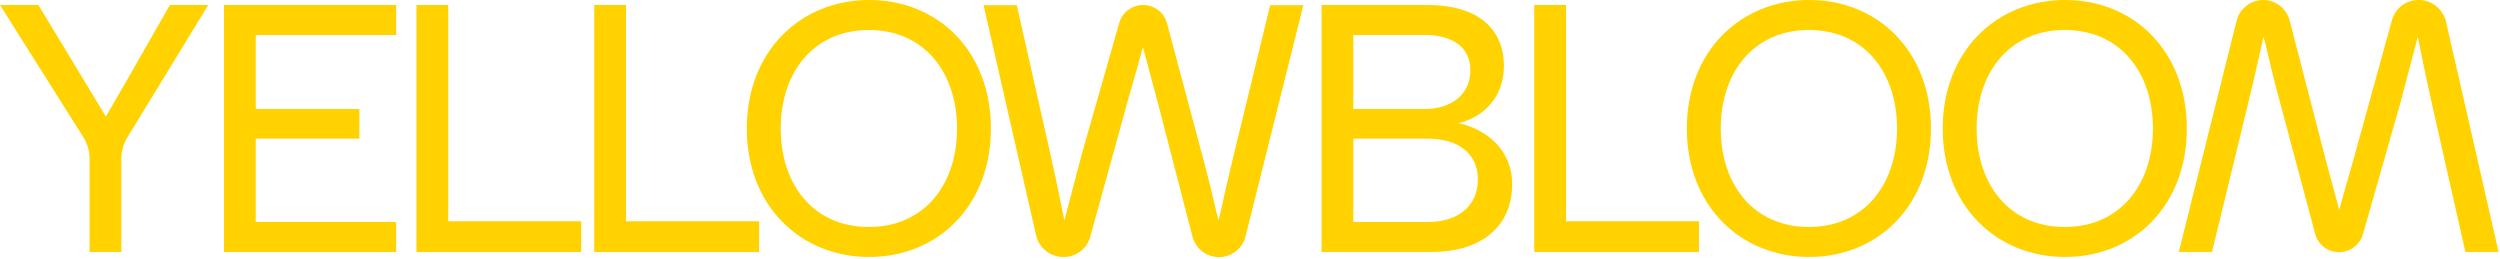 <svg width="1401" height="145" viewBox="0 0 1401 145" fill="none" xmlns="http://www.w3.org/2000/svg">
<path d="M1355.6 0H1355.3C1348.4 0 1342.4 4.5 1340.5 11.1L1319 89C1313.7 107.4 1312.1 113.1 1310.9 117.7L1303.2 89L1283.1 11.4C1281.3 4.7 1275.2 0 1268.3 0C1261.3 0 1255.1 4.8 1253.4 11.6L1221 141.2H1239.6L1259.4 59.8C1265.9 33.1 1267.1 25.8 1268.5 20.7C1270.1 25.8 1271.3 33 1275.6 49.4L1297.4 131C1299 137.1 1304.5 141.3 1310.8 141.3C1317 141.3 1322.5 137.2 1324.2 131.2L1345 58.3L1354.9 20.7C1356.1 25.6 1357.5 34.3 1363 58.8L1381.6 141.2H1400.2L1370.7 11.9C1368.9 5 1362.7 0 1355.6 0Z" fill="#FFD200"/>
<path d="M595.8 144H596.1C603 144 609 139.5 610.9 132.9L632.4 55.1C637.7 36.7 639.3 31 640.5 26.4L648.2 55.1L668.3 132.7C670.1 139.4 676.2 144.1 683.1 144.1C690.1 144.1 696.3 139.3 698 132.5L730.4 2.9H711.8L692 84.3C685.5 111 684.3 118.3 682.9 123.4C681.3 118.3 680.1 111.1 675.8 94.7L654 13.1C652.4 7 646.9 2.8 640.6 2.8C634.4 2.8 628.9 6.9 627.2 12.9L606.4 85.8L596.5 123.4C595.3 118.5 593.9 109.8 588.4 85.3L569.8 2.9H551.2L580.7 132.2C582.4 139 588.6 144 595.8 144Z" fill="#FFD200"/>
<path d="M1157.3 0C1118.8 0 1088.7 28.7 1088.7 72C1088.7 115.3 1118.7 144 1157.3 144C1195.8 144 1225.5 115.3 1225.5 72C1225.5 28.7 1195.8 0 1157.3 0ZM1157.1 127.2C1126.3 127.2 1107.7 103.7 1107.7 72C1107.7 40.4 1126.3 16.8 1157.1 16.8C1187.9 16.8 1206.5 40.3 1206.5 72C1206.5 103.6 1187.9 127.2 1157.1 127.2Z" fill="#FFD200"/>
<path d="M1013.9 0C975.4 0 945.3 28.7 945.3 72C945.3 115.3 975.3 144 1013.9 144C1052.4 144 1082.1 115.3 1082.1 72C1082.1 28.7 1052.4 0 1013.9 0ZM1013.7 127.2C982.9 127.2 964.3 103.7 964.3 72C964.3 40.4 982.9 16.8 1013.7 16.8C1044.5 16.8 1063.1 40.3 1063.1 72C1063.1 103.6 1044.5 127.2 1013.7 127.2Z" fill="#FFD200"/>
<path d="M859.8 141.2H952.1V124H877.6V2.8H859.8V141.2Z" fill="#FFD200"/>
<path d="M817.1 69C829 66.6 842.8 56.2 842.8 37C842.8 16.8 829 2.8 799.9 2.8H740.6V141.2H802.7C826.6 141.2 847.4 129.7 847.4 103C847.3 82.5 831.1 71.8 817.1 69ZM758.4 19.6H798.3C813.9 19.6 824 26.3 824 39.4C824 52.4 813.9 61.1 798.3 61.1H758.4V19.6ZM800.1 124.4H758.4V77.7H800.1C817.7 77.7 828.2 86.4 828.2 100.6C828.2 114.9 817.7 124.4 800.1 124.4Z" fill="#FFD200"/>
<path d="M487.1 0C448.6 0 418.5 28.7 418.5 72C418.5 115.3 448.5 144 487.1 144C525.6 144 555.3 115.3 555.3 72C555.3 28.7 525.7 0 487.1 0ZM486.9 127.2C456.1 127.2 437.5 103.7 437.5 72C437.5 40.4 456.1 16.8 486.9 16.8C517.7 16.8 536.3 40.3 536.3 72C536.4 103.6 517.8 127.2 486.9 127.2Z" fill="#FFD200"/>
<path d="M333 141.2H425.4V124H350.8V2.8H333V141.2Z" fill="#FFD200"/>
<path d="M233.4 141.2H325.7V124H251.2V2.8H233.4V141.2Z" fill="#FFD200"/>
<path d="M125.5 141.2H222V124.4H143.3V77.7H201.4V61.1H143.3V19.6H222V2.8H125.5V141.2Z" fill="#FFD200"/>
<path d="M50.2 141.2H68V88.8C68 84.7 69.1 80.7 71.3 77.1L116.7 2.8H95.2L70 46.9L59.3 65.3L48.2 46.9L21.5 2.8H0L46.8 77C49 80.6 50.2 84.7 50.2 88.9V141.2V141.2Z" fill="#FFD200"/>
</svg>
